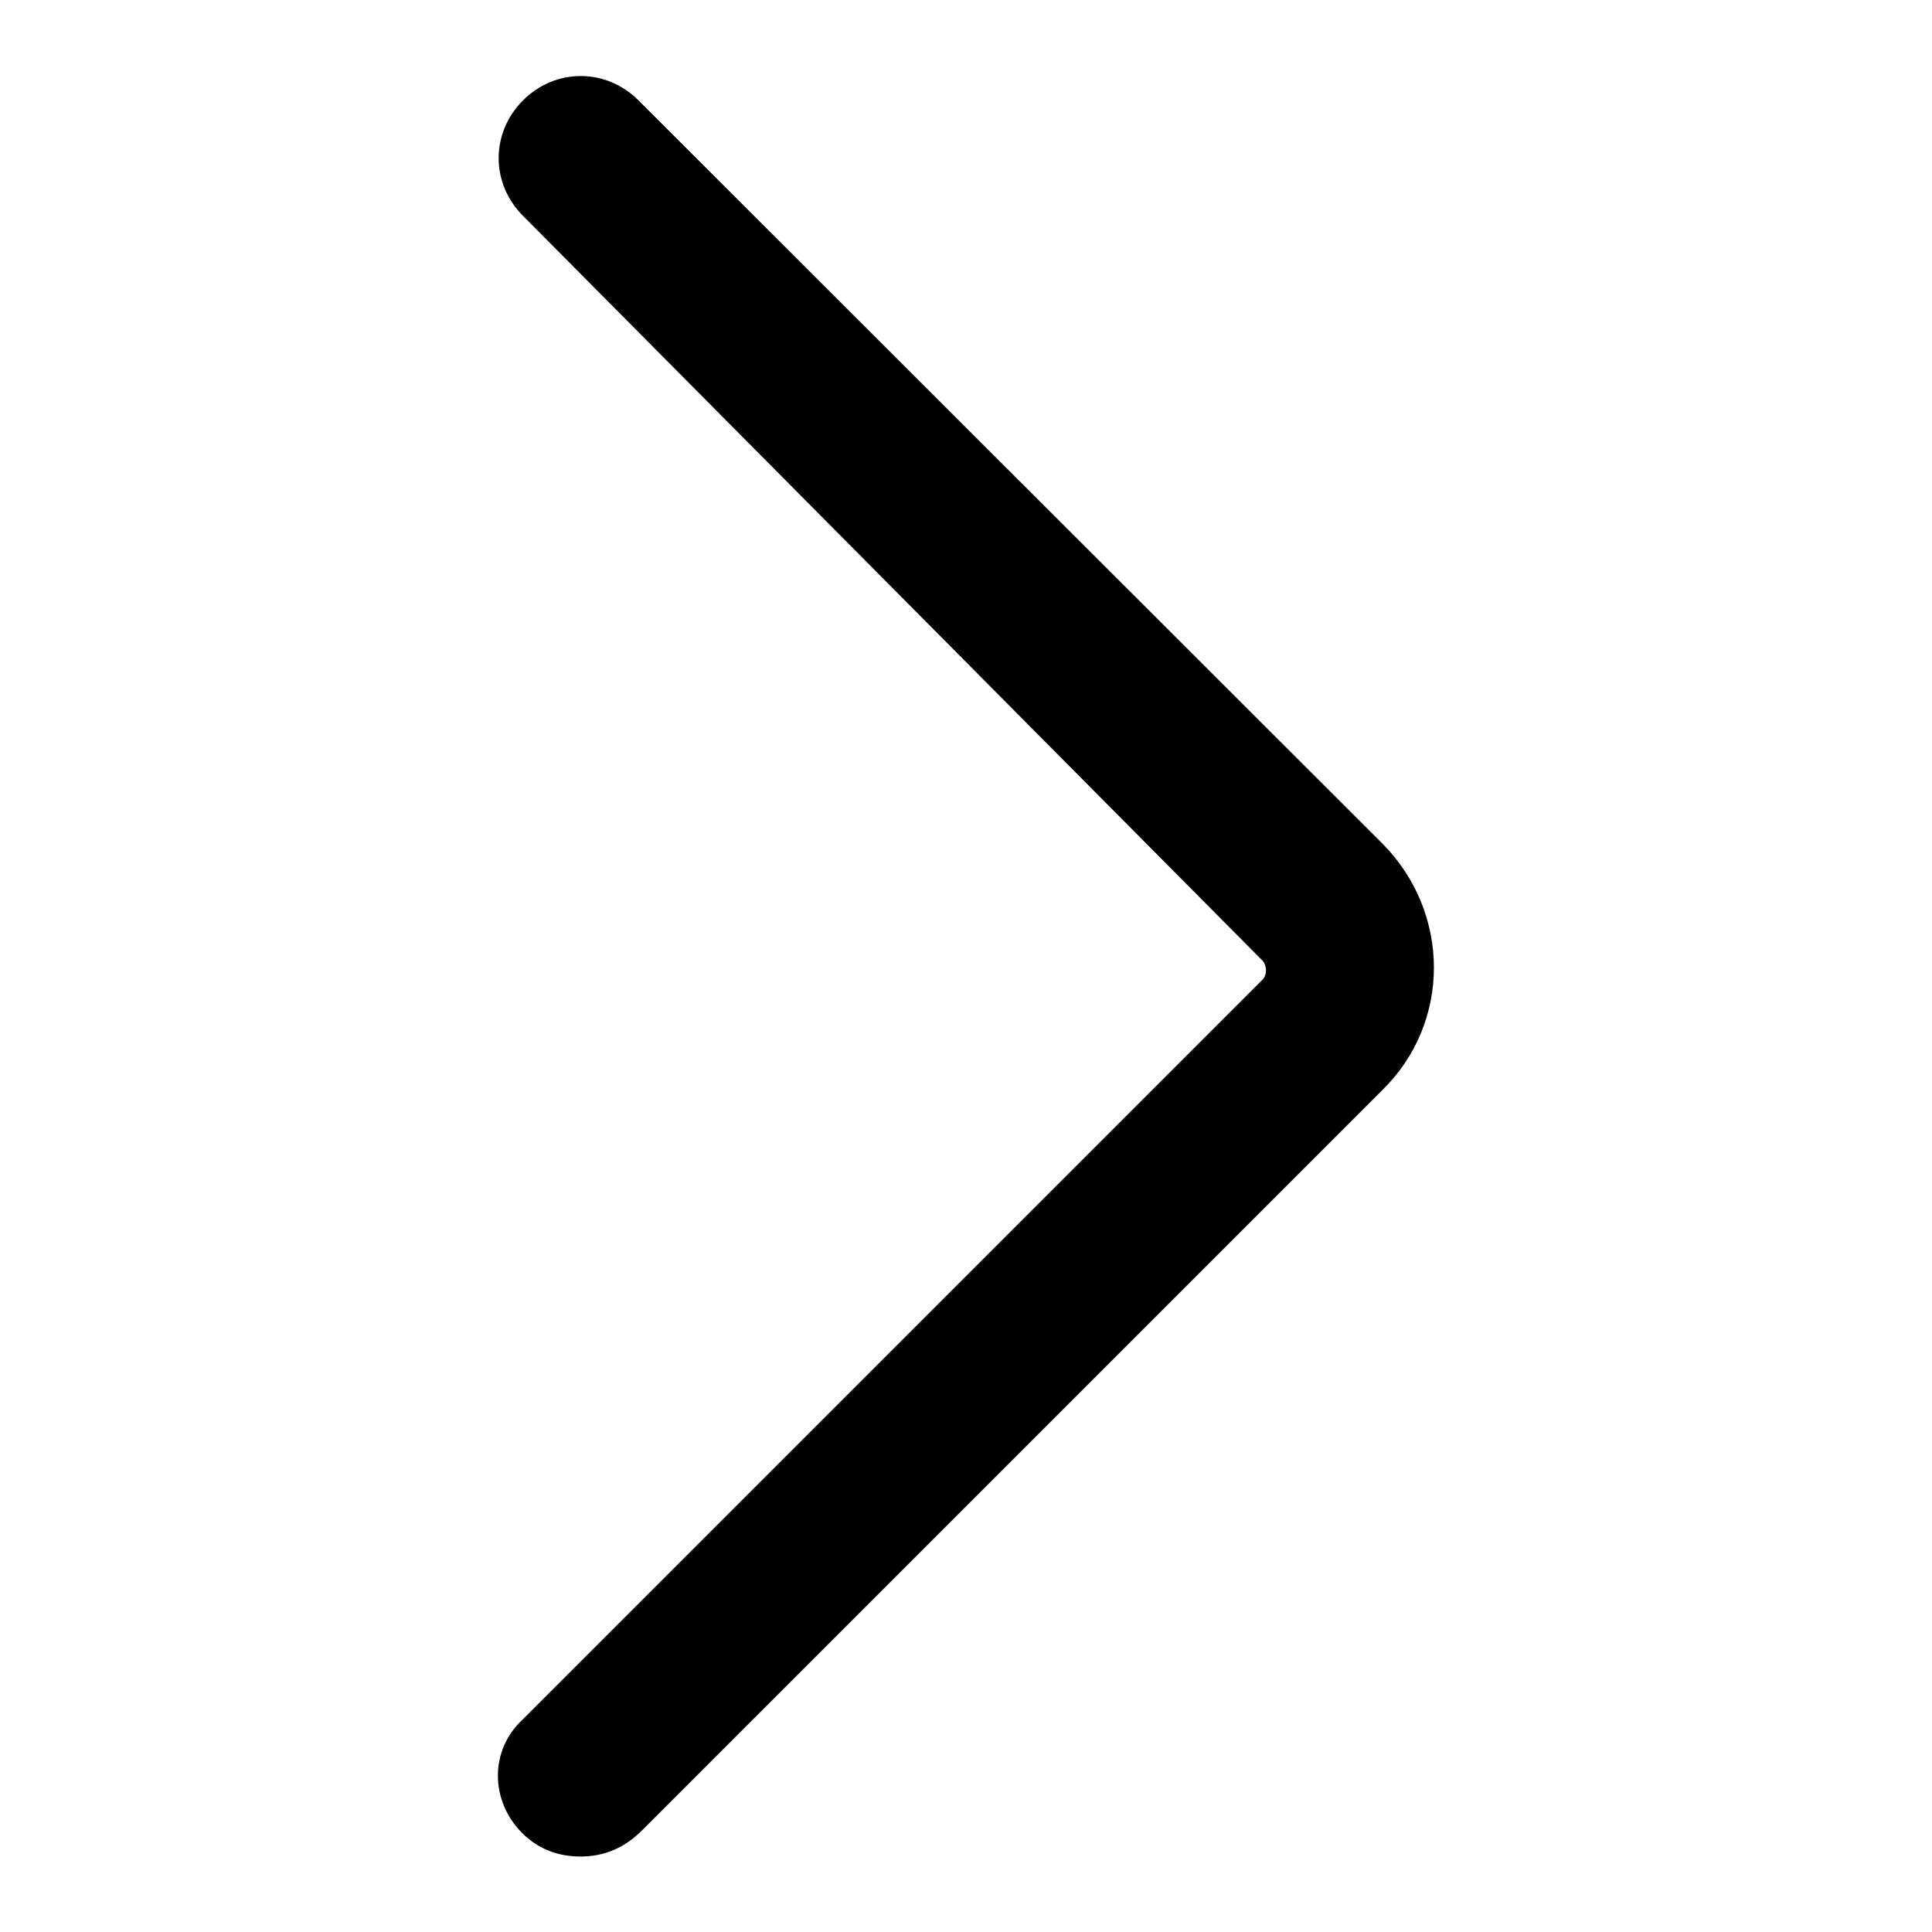 <?xml version="1.0" encoding="utf-8"?>
<!-- Svg Vector Icons : http://www.onlinewebfonts.com/icon -->
<!DOCTYPE svg PUBLIC "-//W3C//DTD SVG 1.1//EN" "http://www.w3.org/Graphics/SVG/1.1/DTD/svg11.dtd">
<svg version="1.1" xmlns="http://www.w3.org/2000/svg" xmlns:xlink="http://www.w3.org/1999/xlink" x="0px" y="0px" viewBox="0 0 256 256" enable-background="new 0 0 256 256" xml:space="preserve">
<g> <path fill="#000000" d="M76.9,246c-2.8,0-5.5-0.9-7.7-3.1c-4.3-4.3-4.3-11,0-15l98.1-98.1c0.6-0.6,0.6-1.8,0-2.5L69.3,28.6 c-4.3-4.3-4.3-11,0-15.3c4.3-4.3,11-4.3,15.3,0l98.5,98.4c9.2,9.2,9.2,23.9,0,32.8l-98.1,98.1C82.5,245.1,79.7,246,76.9,246z"/></g>
</svg>